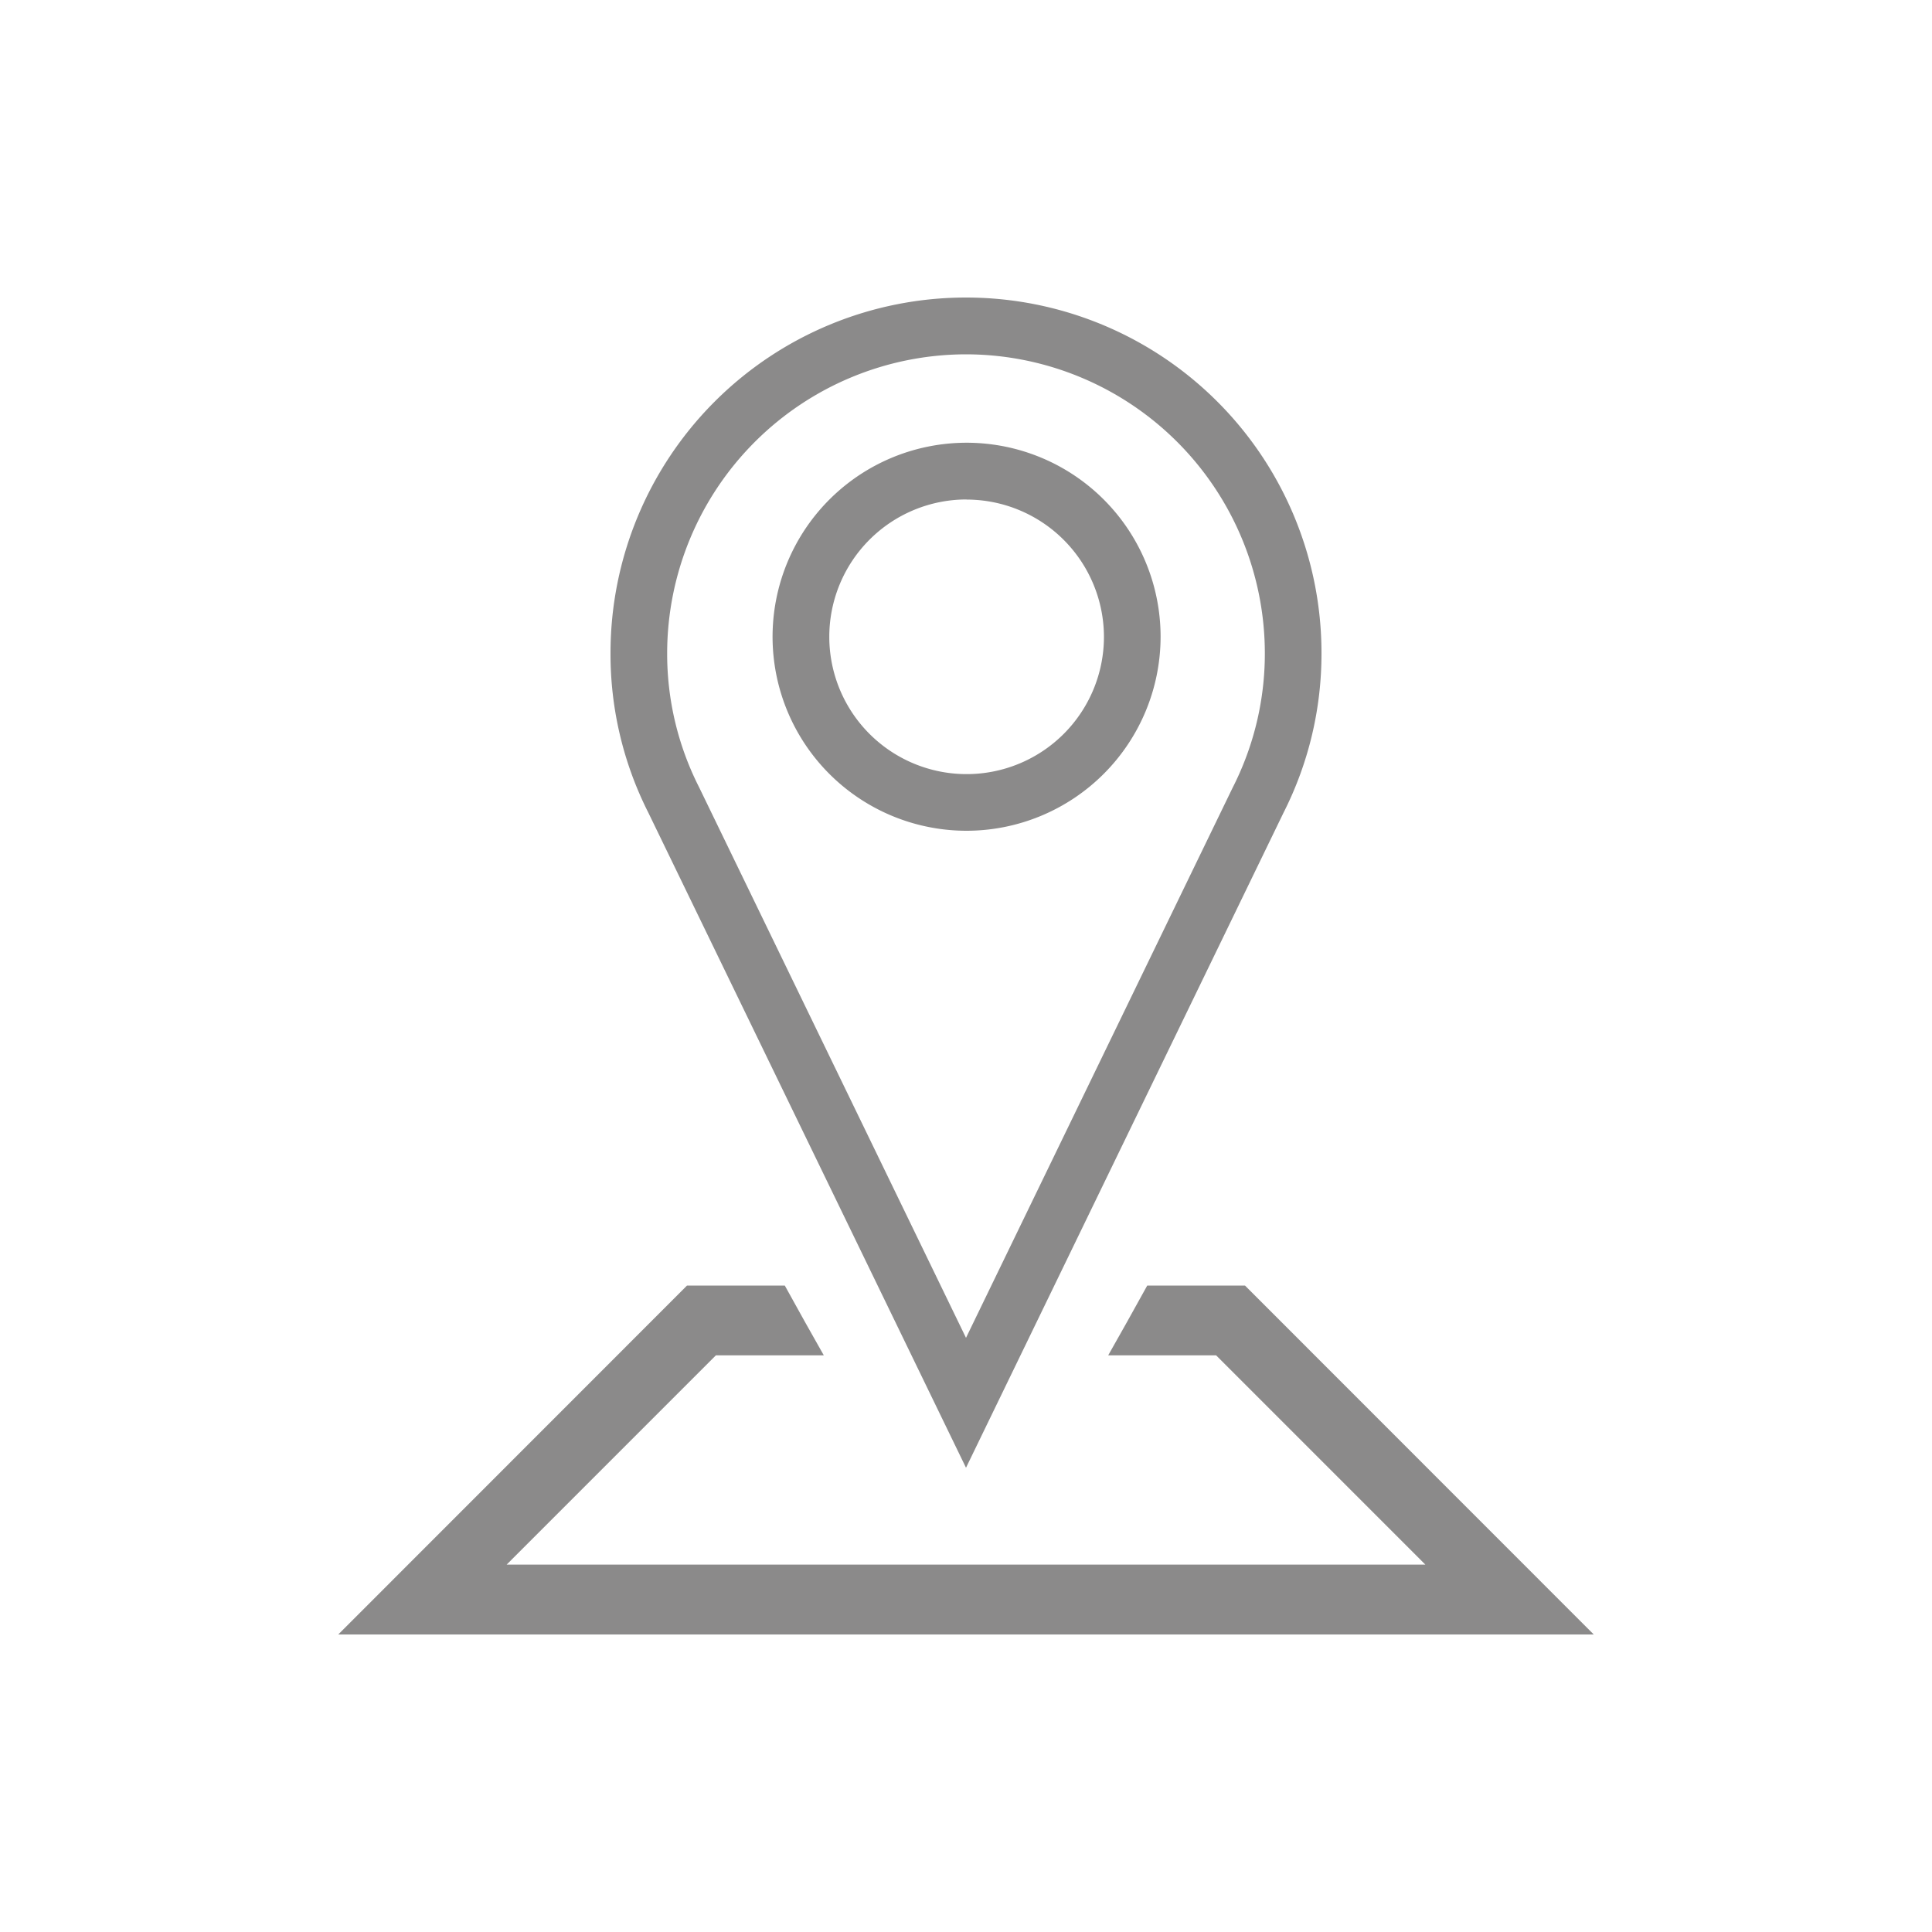<svg xmlns="http://www.w3.org/2000/svg" viewBox="0 0 500 500"><defs><style>.cls-1{fill:#8b8a8a;}.cls-2{fill:none;}</style></defs><g id="Layer_2" data-name="Layer 2"><g id="Layer_1-2" data-name="Layer 1"><path class="cls-1" d="M322.21,332.71H296.9c-3.52,6.38-6.92,12.47-10.1,18.05h27.93l54.15,54.16H131.12l54.15-54.16H213.2c-3.18-5.58-6.58-11.67-10.09-18.05H177.79L87.54,423H412.46Z"/><path class="cls-1" d="M250,379.85,167.78,210.3A90.85,90.85,0,0,1,158,169a92,92,0,1,1,184,0,90.88,90.88,0,0,1-9.83,41.34ZM250,91.7A77.43,77.43,0,0,0,172.66,169a76.26,76.26,0,0,0,8.27,34.75L250,346.23l69-142.36A76.42,76.42,0,0,0,327.34,169,77.42,77.42,0,0,0,250,91.7Z"/><path class="cls-1" d="M250.16,215a50.21,50.21,0,1,1,50.2-50.2A50.26,50.26,0,0,1,250.16,215Zm0-85.74a35.54,35.54,0,1,0,35.54,35.54A35.58,35.58,0,0,0,250.16,129.29Z"/><rect class="cls-2" width="500" height="500"/></g></g></svg>